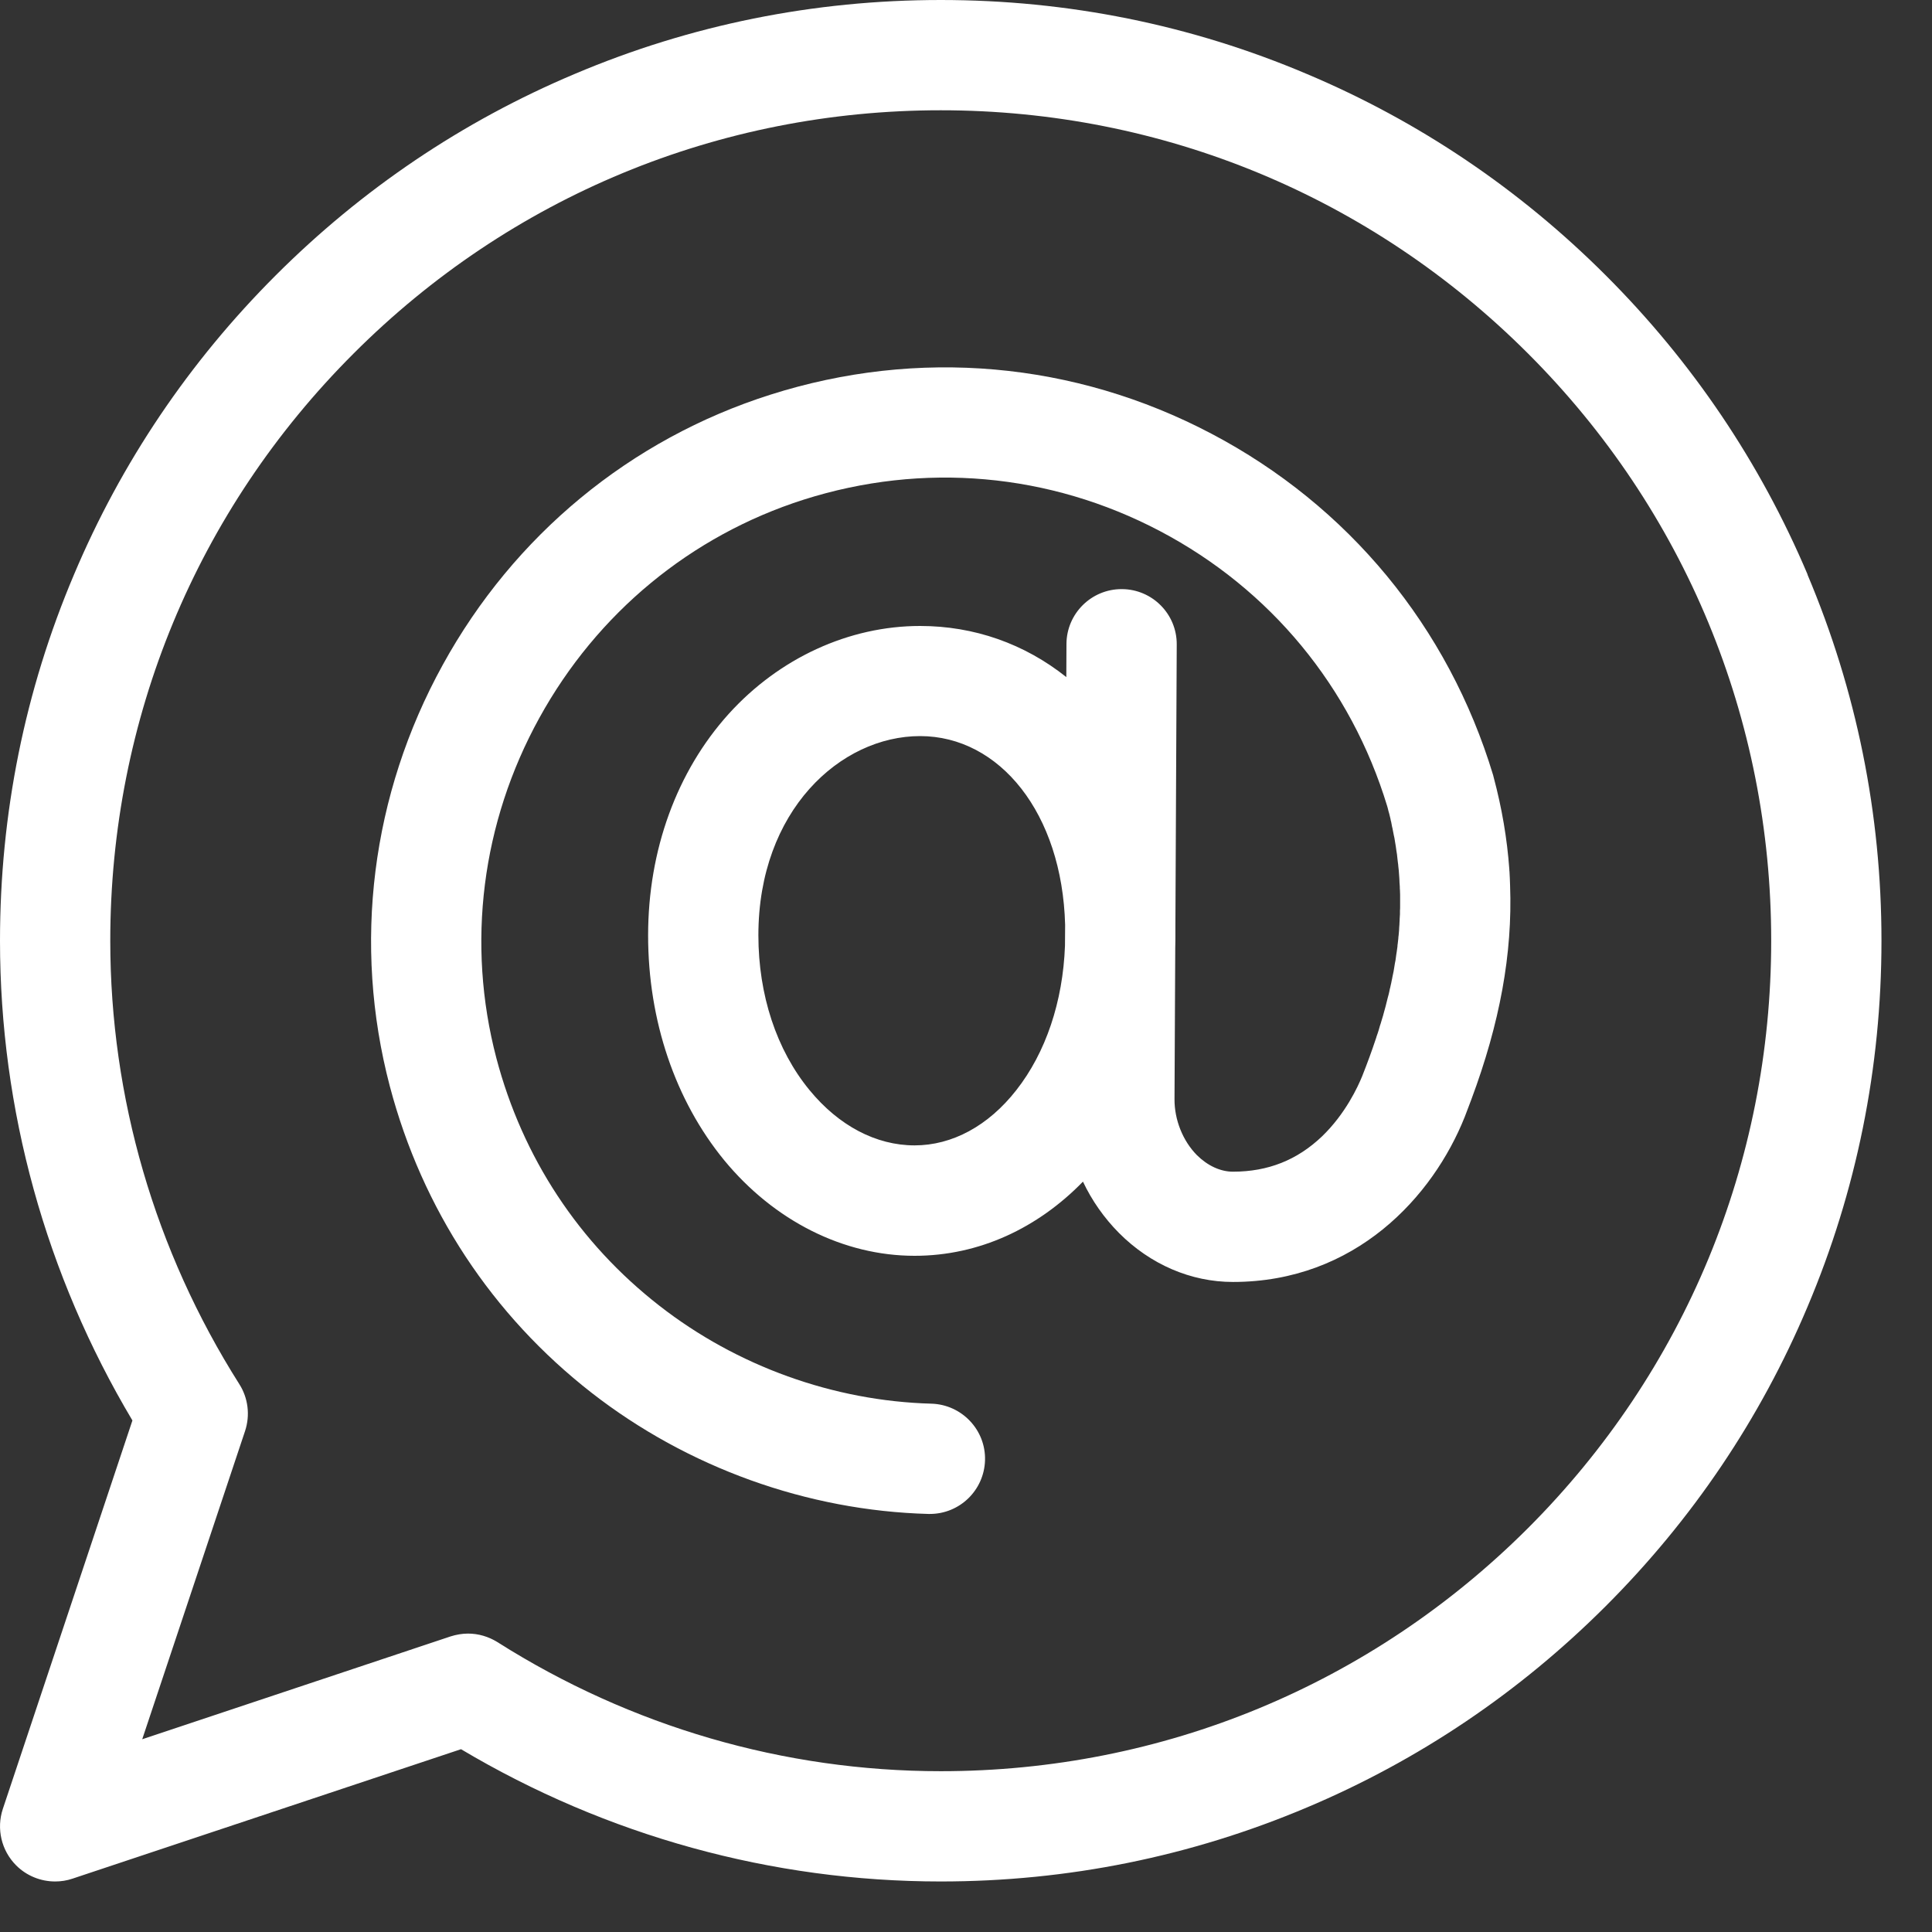 <svg width="13" height="13" viewBox="0 0 13 13" fill="none" xmlns="http://www.w3.org/2000/svg">
<rect x="0" y="0" width="13" height="13" fill="#333333" stroke="none"/>
<path d="M12.163 3.866C11.844 3.112 11.387 2.435 10.806 1.854C10.225 1.273 9.548 0.816 8.794 0.498C8.014 0.167 7.184 0 6.33 0C5.476 0 4.647 0.167 3.866 0.498C3.112 0.816 2.435 1.273 1.854 1.854C1.273 2.435 0.816 3.112 0.498 3.866C0.167 4.647 0 5.476 0 6.33C0 7.466 0.307 8.578 0.891 9.558L0.019 12.172C-0.025 12.305 0.009 12.452 0.109 12.552C0.179 12.622 0.274 12.66 0.371 12.66C0.41 12.66 0.45 12.654 0.488 12.641L3.102 11.77C4.082 12.353 5.194 12.66 6.33 12.66C7.184 12.66 8.013 12.492 8.794 12.162C9.548 11.844 10.225 11.387 10.806 10.806C11.387 10.225 11.844 9.548 12.162 8.794C12.492 8.014 12.66 7.184 12.66 6.33C12.66 5.476 12.492 4.647 12.162 3.866H12.163ZM10.282 10.282C9.226 11.337 7.823 11.918 6.33 11.918C5.276 11.918 4.245 11.618 3.348 11.05C3.287 11.012 3.219 10.992 3.149 10.992C3.11 10.992 3.07 10.999 3.032 11.011L0.957 11.703L1.649 9.629C1.684 9.523 1.67 9.407 1.61 9.313C1.042 8.416 0.742 7.384 0.742 6.33C0.742 4.838 1.323 3.434 2.379 2.379C3.434 1.323 4.838 0.742 6.33 0.742C7.823 0.742 9.226 1.323 10.282 2.379C11.337 3.434 11.918 4.838 11.918 6.33C11.918 7.823 11.337 9.226 10.282 10.282L10.282 10.282Z" fill="white"/>
<path d="M10.161 5.958C10.16 5.927 10.159 5.896 10.157 5.865C10.156 5.86 10.156 5.855 10.156 5.85C10.141 5.643 10.106 5.437 10.05 5.228C10.049 5.224 10.048 5.22 10.047 5.216C9.746 4.219 9.073 3.403 8.151 2.918C7.23 2.433 6.176 2.34 5.183 2.656C4.242 2.955 3.459 3.601 2.979 4.474C2.498 5.347 2.372 6.354 2.623 7.309C2.841 8.135 3.31 8.849 3.981 9.372C4.627 9.875 5.432 10.165 6.247 10.187C6.25 10.187 6.254 10.187 6.257 10.187C6.457 10.187 6.622 10.028 6.628 9.826C6.634 9.622 6.472 9.451 6.267 9.445C5.609 9.427 4.959 9.193 4.437 8.786C3.895 8.364 3.516 7.788 3.34 7.12C3.138 6.35 3.24 5.537 3.629 4.831C4.017 4.126 4.649 3.604 5.408 3.362C6.21 3.107 7.062 3.182 7.806 3.574C8.548 3.965 9.09 4.622 9.334 5.424C9.337 5.434 9.34 5.445 9.342 5.455C9.344 5.462 9.346 5.469 9.348 5.476C9.351 5.487 9.353 5.498 9.356 5.509C9.357 5.517 9.359 5.524 9.361 5.531C9.363 5.542 9.365 5.553 9.367 5.563C9.369 5.571 9.371 5.578 9.372 5.586C9.374 5.596 9.376 5.607 9.378 5.617C9.38 5.625 9.381 5.633 9.383 5.64C9.385 5.65 9.386 5.66 9.388 5.671C9.389 5.679 9.391 5.687 9.392 5.695C9.393 5.705 9.395 5.714 9.396 5.724C9.397 5.732 9.399 5.741 9.4 5.749C9.401 5.758 9.402 5.768 9.403 5.777C9.404 5.786 9.405 5.795 9.406 5.803C9.408 5.812 9.408 5.821 9.409 5.83C9.41 5.839 9.411 5.848 9.412 5.857C9.413 5.866 9.413 5.875 9.414 5.884C9.415 5.893 9.415 5.902 9.416 5.912C9.416 5.92 9.417 5.929 9.417 5.938C9.418 5.947 9.418 5.956 9.419 5.966C9.419 5.974 9.419 5.983 9.42 5.991C9.42 6.001 9.421 6.011 9.421 6.02C9.421 6.028 9.421 6.036 9.421 6.044C9.421 6.054 9.421 6.065 9.421 6.075C9.421 6.082 9.421 6.09 9.421 6.098C9.421 6.108 9.421 6.119 9.42 6.129C9.42 6.137 9.42 6.144 9.42 6.152C9.419 6.163 9.419 6.173 9.418 6.184C9.418 6.191 9.418 6.199 9.417 6.206C9.417 6.217 9.416 6.228 9.415 6.239C9.415 6.246 9.414 6.254 9.414 6.261C9.413 6.272 9.412 6.283 9.411 6.294C9.41 6.301 9.409 6.308 9.409 6.315C9.408 6.327 9.406 6.338 9.405 6.35C9.404 6.356 9.403 6.363 9.403 6.37C9.401 6.382 9.4 6.394 9.398 6.406C9.397 6.412 9.396 6.419 9.395 6.425C9.393 6.437 9.392 6.45 9.39 6.462C9.389 6.468 9.387 6.475 9.386 6.482C9.384 6.494 9.382 6.506 9.38 6.519C9.379 6.525 9.378 6.531 9.377 6.537C9.374 6.55 9.372 6.563 9.369 6.575C9.368 6.582 9.367 6.588 9.365 6.595C9.363 6.608 9.36 6.62 9.357 6.633C9.356 6.64 9.354 6.647 9.352 6.654C9.35 6.666 9.347 6.678 9.344 6.691C9.342 6.698 9.34 6.705 9.338 6.713C9.335 6.725 9.332 6.737 9.329 6.749C9.327 6.757 9.325 6.765 9.323 6.773C9.32 6.785 9.317 6.796 9.313 6.809C9.311 6.817 9.308 6.826 9.306 6.835C9.303 6.846 9.299 6.857 9.296 6.868C9.293 6.88 9.289 6.891 9.285 6.903C9.283 6.911 9.28 6.92 9.278 6.928C9.273 6.944 9.268 6.96 9.262 6.976C9.261 6.98 9.26 6.985 9.258 6.989C9.231 7.071 9.2 7.155 9.166 7.241C9.166 7.241 9.166 7.241 9.166 7.241C9.137 7.312 9.054 7.494 8.895 7.647C8.728 7.806 8.532 7.884 8.296 7.884C8.212 7.884 8.126 7.844 8.054 7.773C7.959 7.677 7.902 7.535 7.903 7.395L7.908 6.378C7.909 6.347 7.909 6.315 7.909 6.283C7.909 6.265 7.909 6.247 7.909 6.228L7.918 4.336C7.919 4.132 7.754 3.965 7.549 3.964C7.548 3.964 7.547 3.964 7.547 3.964C7.343 3.964 7.177 4.129 7.176 4.333L7.175 4.556C6.894 4.332 6.555 4.212 6.191 4.212C5.713 4.212 5.243 4.428 4.903 4.804C4.554 5.191 4.361 5.72 4.361 6.294C4.361 6.867 4.543 7.404 4.873 7.807C5.209 8.215 5.676 8.45 6.154 8.45C6.589 8.45 6.983 8.263 7.287 7.951C7.347 8.078 7.429 8.195 7.529 8.296C7.74 8.508 8.013 8.626 8.296 8.626C9.12 8.626 9.642 8.052 9.856 7.515C9.871 7.476 9.886 7.437 9.9 7.399C10.092 6.884 10.178 6.418 10.161 5.958V5.958ZM6.154 7.707C5.895 7.707 5.644 7.575 5.447 7.335C5.225 7.065 5.103 6.695 5.103 6.293C5.103 5.454 5.656 4.953 6.191 4.953C6.726 4.953 7.147 5.472 7.167 6.223L7.166 6.364C7.152 6.74 7.037 7.083 6.838 7.336C6.65 7.576 6.407 7.707 6.154 7.707V7.707Z" fill="white"/>
</svg>
